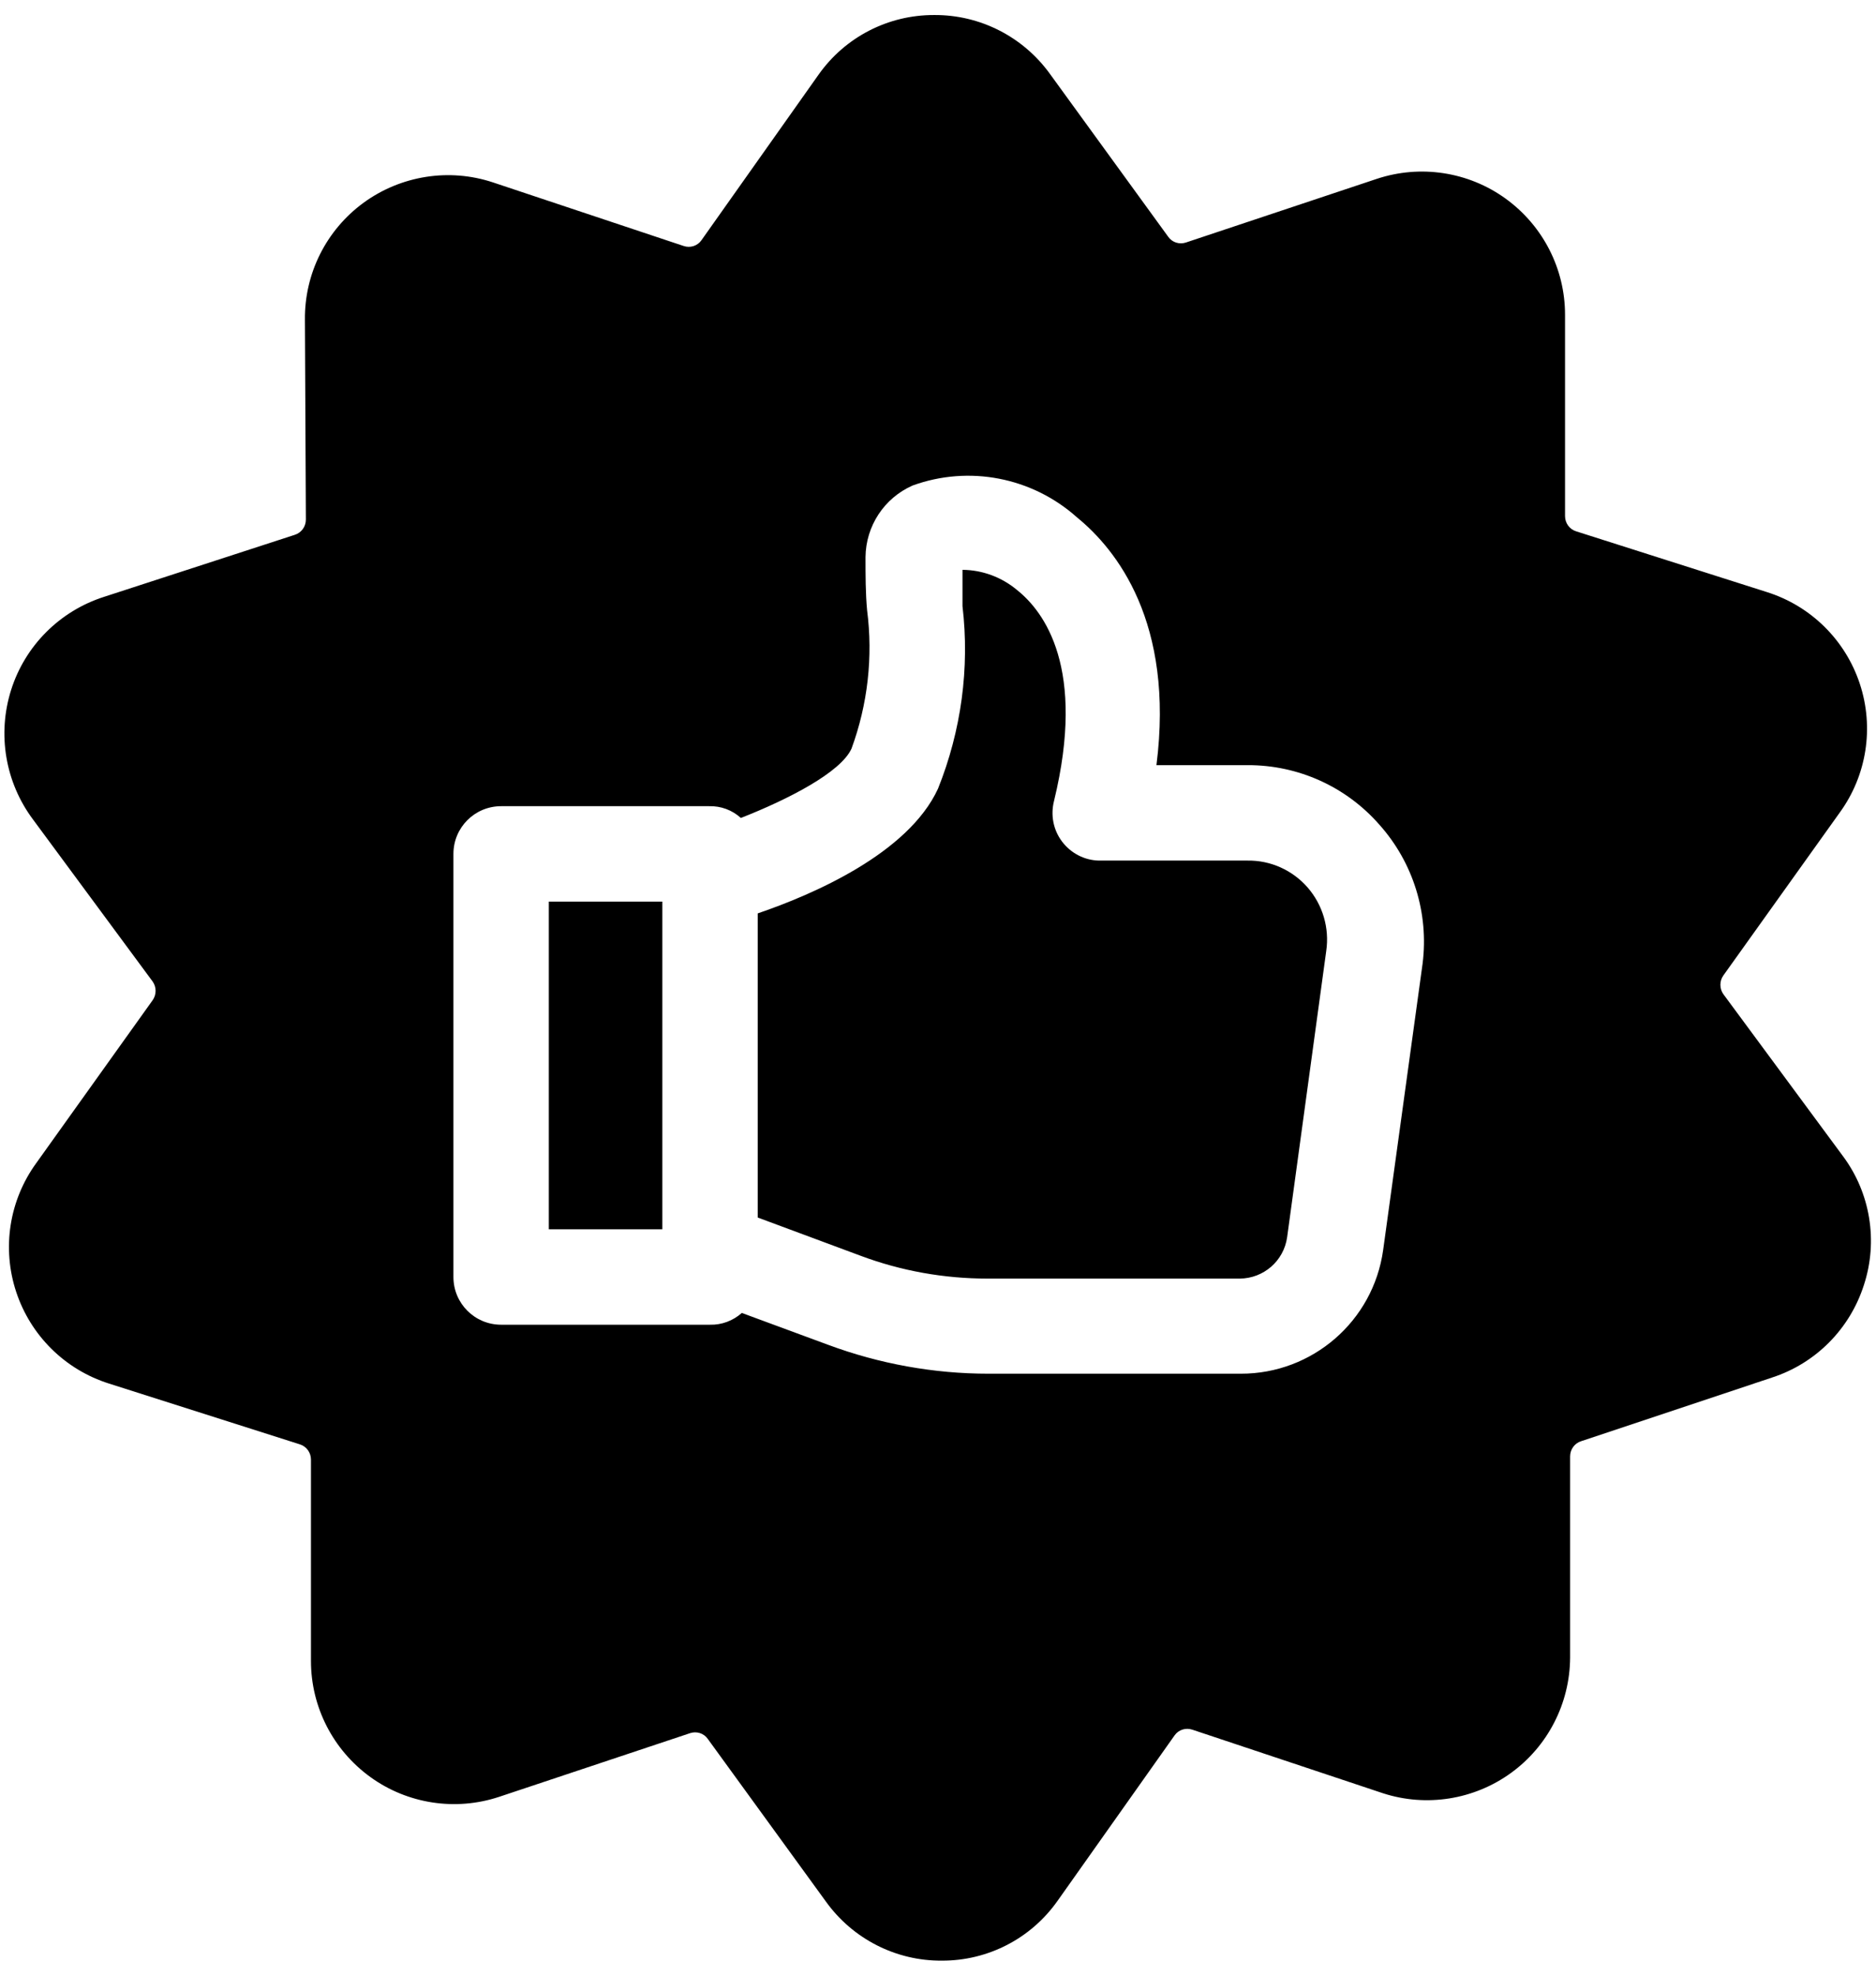 <svg version="1.2" baseProfile="tiny-ps" xmlns="http://www.w3.org/2000/svg" viewBox="0 0 118 124" width="76" height="80">
	<title>noun-quality-3324852-svg</title>
	<style>
		tspan { white-space:pre }
		.s0 { fill: #000000 } 
	</style>
	<path id="Layer" fill-rule="evenodd" class="s0" d="m117.24 80.68c-0.88 2.76-3.03 4.93-5.78 5.82l-12 4c-0.42 0.13-0.7 0.52-0.7 0.96v12.66c-0.02 2.87-1.4 5.56-3.72 7.24c-2.32 1.68-5.31 2.16-8.04 1.28l-12-4c-0.41-0.14-0.87 0-1.12 0.36l-7.36 10.4c-1.67 2.37-4.38 3.77-7.28 3.76c-2.88 0.02-5.59-1.36-7.28-3.7l-7.44-10.24v0c-0.25-0.36-0.71-0.5-1.12-0.36l-12 4c-2.74 0.91-5.76 0.45-8.1-1.24c-2.35-1.7-3.74-4.41-3.74-7.3v-12.66c0-0.44-0.28-0.83-0.7-0.96l-12-3.82c-2.76-0.87-4.93-3.01-5.84-5.76c-0.91-2.75-0.44-5.76 1.26-8.1l7.32-10.24c0.25-0.35 0.25-0.83 0-1.18l-7.52-10.18c-1.75-2.34-2.26-5.37-1.38-8.15c0.88-2.78 3.06-4.96 5.84-5.85l12-3.9v0c0.42-0.13 0.7-0.52 0.7-0.96l-0.06-12.56c-0.03-2.91 1.34-5.64 3.69-7.36c2.35-1.71 5.38-2.19 8.13-1.28l12 4c0.41 0.14 0.87 0 1.12-0.36l7.36-10.4c1.67-2.37 4.38-3.77 7.28-3.76c2.88-0.02 5.59 1.36 7.28 3.7l7.44 10.24v0c0.25 0.36 0.71 0.5 1.12 0.36l12-4c2.74-0.91 5.76-0.45 8.1 1.24c2.35 1.7 3.74 4.41 3.74 7.3v12.66c0 0.44 0.28 0.83 0.7 0.96l12 3.82c2.76 0.87 4.93 3.01 5.84 5.76c0.91 2.75 0.44 5.76-1.26 8.1l-7.32 10.24c-0.25 0.35-0.25 0.83 0 1.18l7.52 10.18h0c1.73 2.32 2.22 5.35 1.32 8.1l0 0zm-30.48-28.94c-2.09-2.39-5.11-3.75-8.28-3.74h-5.74c1.14-8.98-2.52-13.56-5-15.58c-2.82-2.52-6.79-3.29-10.34-2c-1.79 0.79-2.94 2.55-2.96 4.5c0 1.14 0 2.26 0.1 3.34h0c0.38 2.93 0.04 5.92-0.98 8.7c-0.68 1.5-4 3.2-6.96 4.36c-0.55-0.5-1.26-0.76-2-0.74h-13.08c-1.66 0-3 1.34-3 3v26.6c0 1.66 1.34 3 3 3h13.14c0.73 0.02 1.45-0.25 2-0.74l5.42 2h0c3.23 1.2 6.65 1.82 10.1 1.82h15.86c4.51 0.01 8.34-3.31 8.96-7.78l2.48-18c0.4-3.17-0.59-6.36-2.72-8.74l0 0zm-40.16-0.42c0 0 0 0 0 0h0c0 0 0 0 0 0zm35.64 4.36c0.96 1.1 1.39 2.56 1.18 4l-2.46 18c-0.21 1.49-1.48 2.59-2.98 2.6h-15.86c-2.73 0-5.44-0.48-8-1.44l-6.46-2.4v-19.12c3.46-1.18 9.46-3.76 11.34-7.84c1.46-3.64 2-7.59 1.54-11.48v-2.28c1.25 0.01 2.46 0.46 3.42 1.26c1.74 1.38 4.36 4.94 2.34 13.26v0c-0.23 0.89-0.05 1.83 0.5 2.56c0.55 0.73 1.4 1.18 2.32 1.2h9.36c1.44-0.02 2.81 0.6 3.76 1.68l0 0zm-47.72 0.9h7.14v20.6h-7.14v-20.6z" />
</svg>